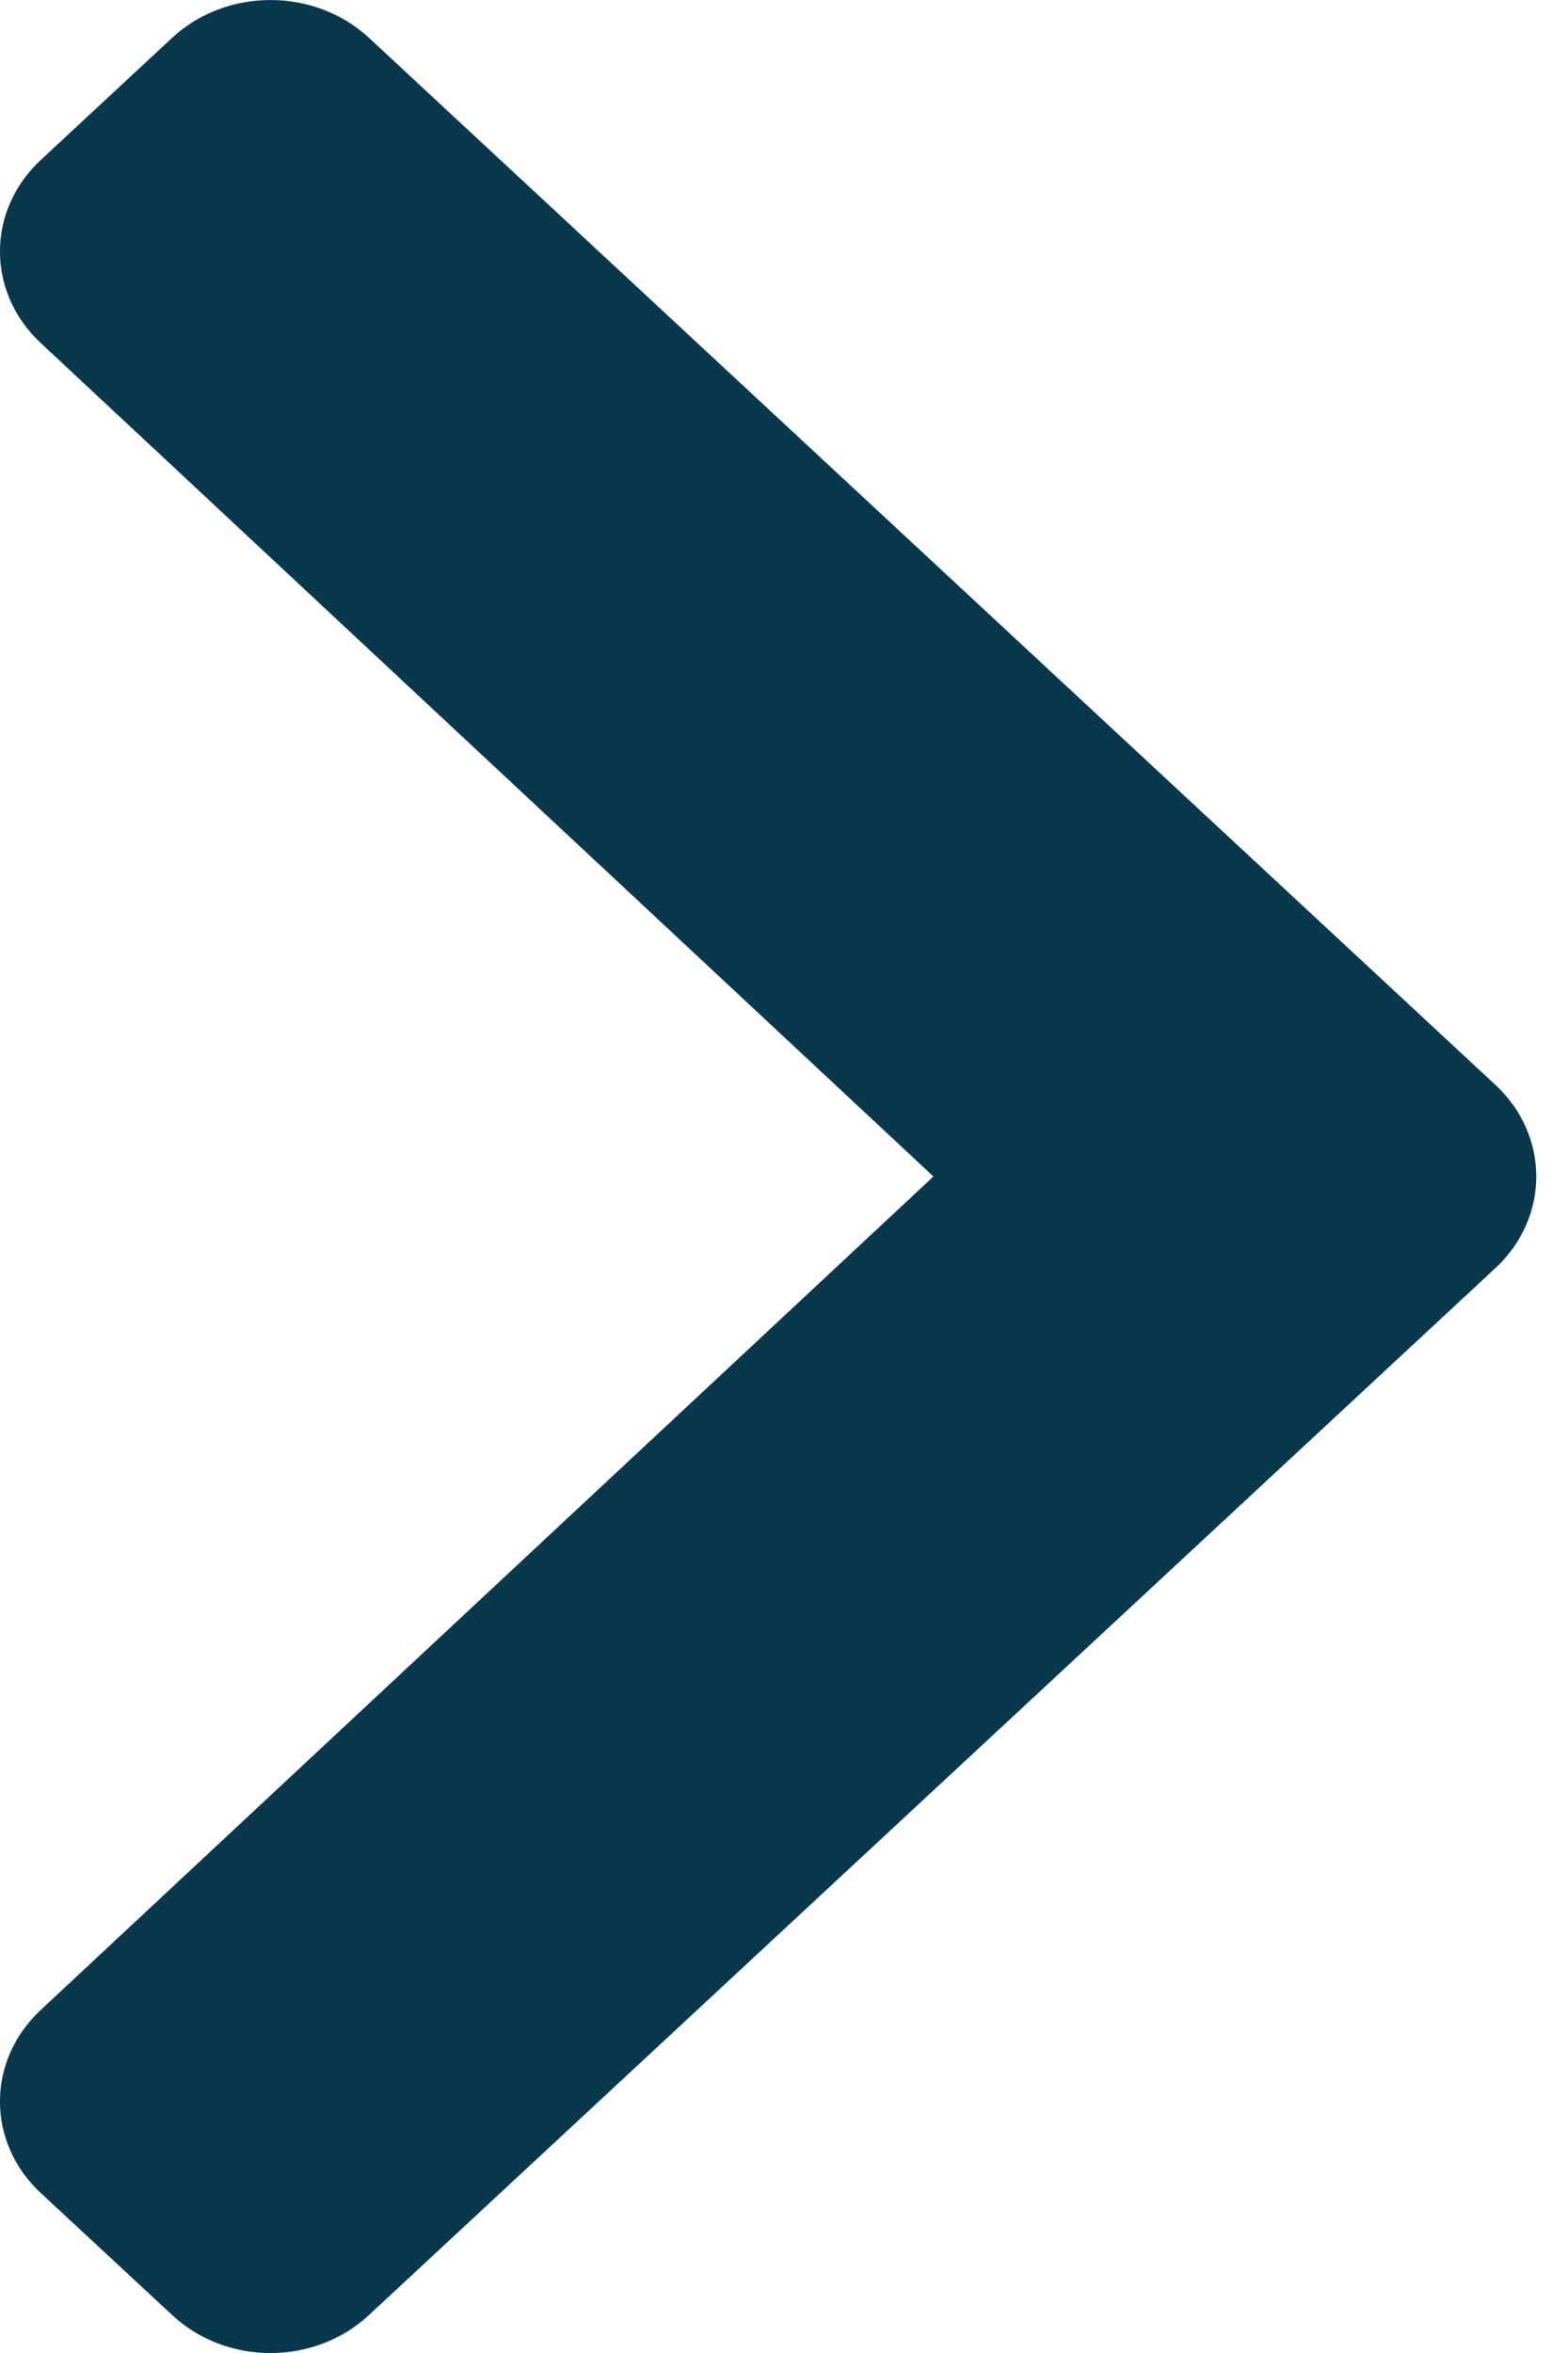 <svg width="10" height="15" viewBox="0 0 10 15" fill="none" xmlns="http://www.w3.org/2000/svg">
<path d="M9.538 8.083L2.353 14.758C2.006 15.081 1.444 15.081 1.098 14.758L0.26 13.98C-0.086 13.659 -0.087 13.138 0.258 12.815L5.953 7.5L0.258 2.185C-0.087 1.862 -0.086 1.341 0.26 1.02L1.098 0.241C1.444 -0.08 2.006 -0.08 2.353 0.241L9.538 6.917C9.884 7.239 9.884 7.761 9.538 8.083Z" fill="#09384D"/>
</svg>
